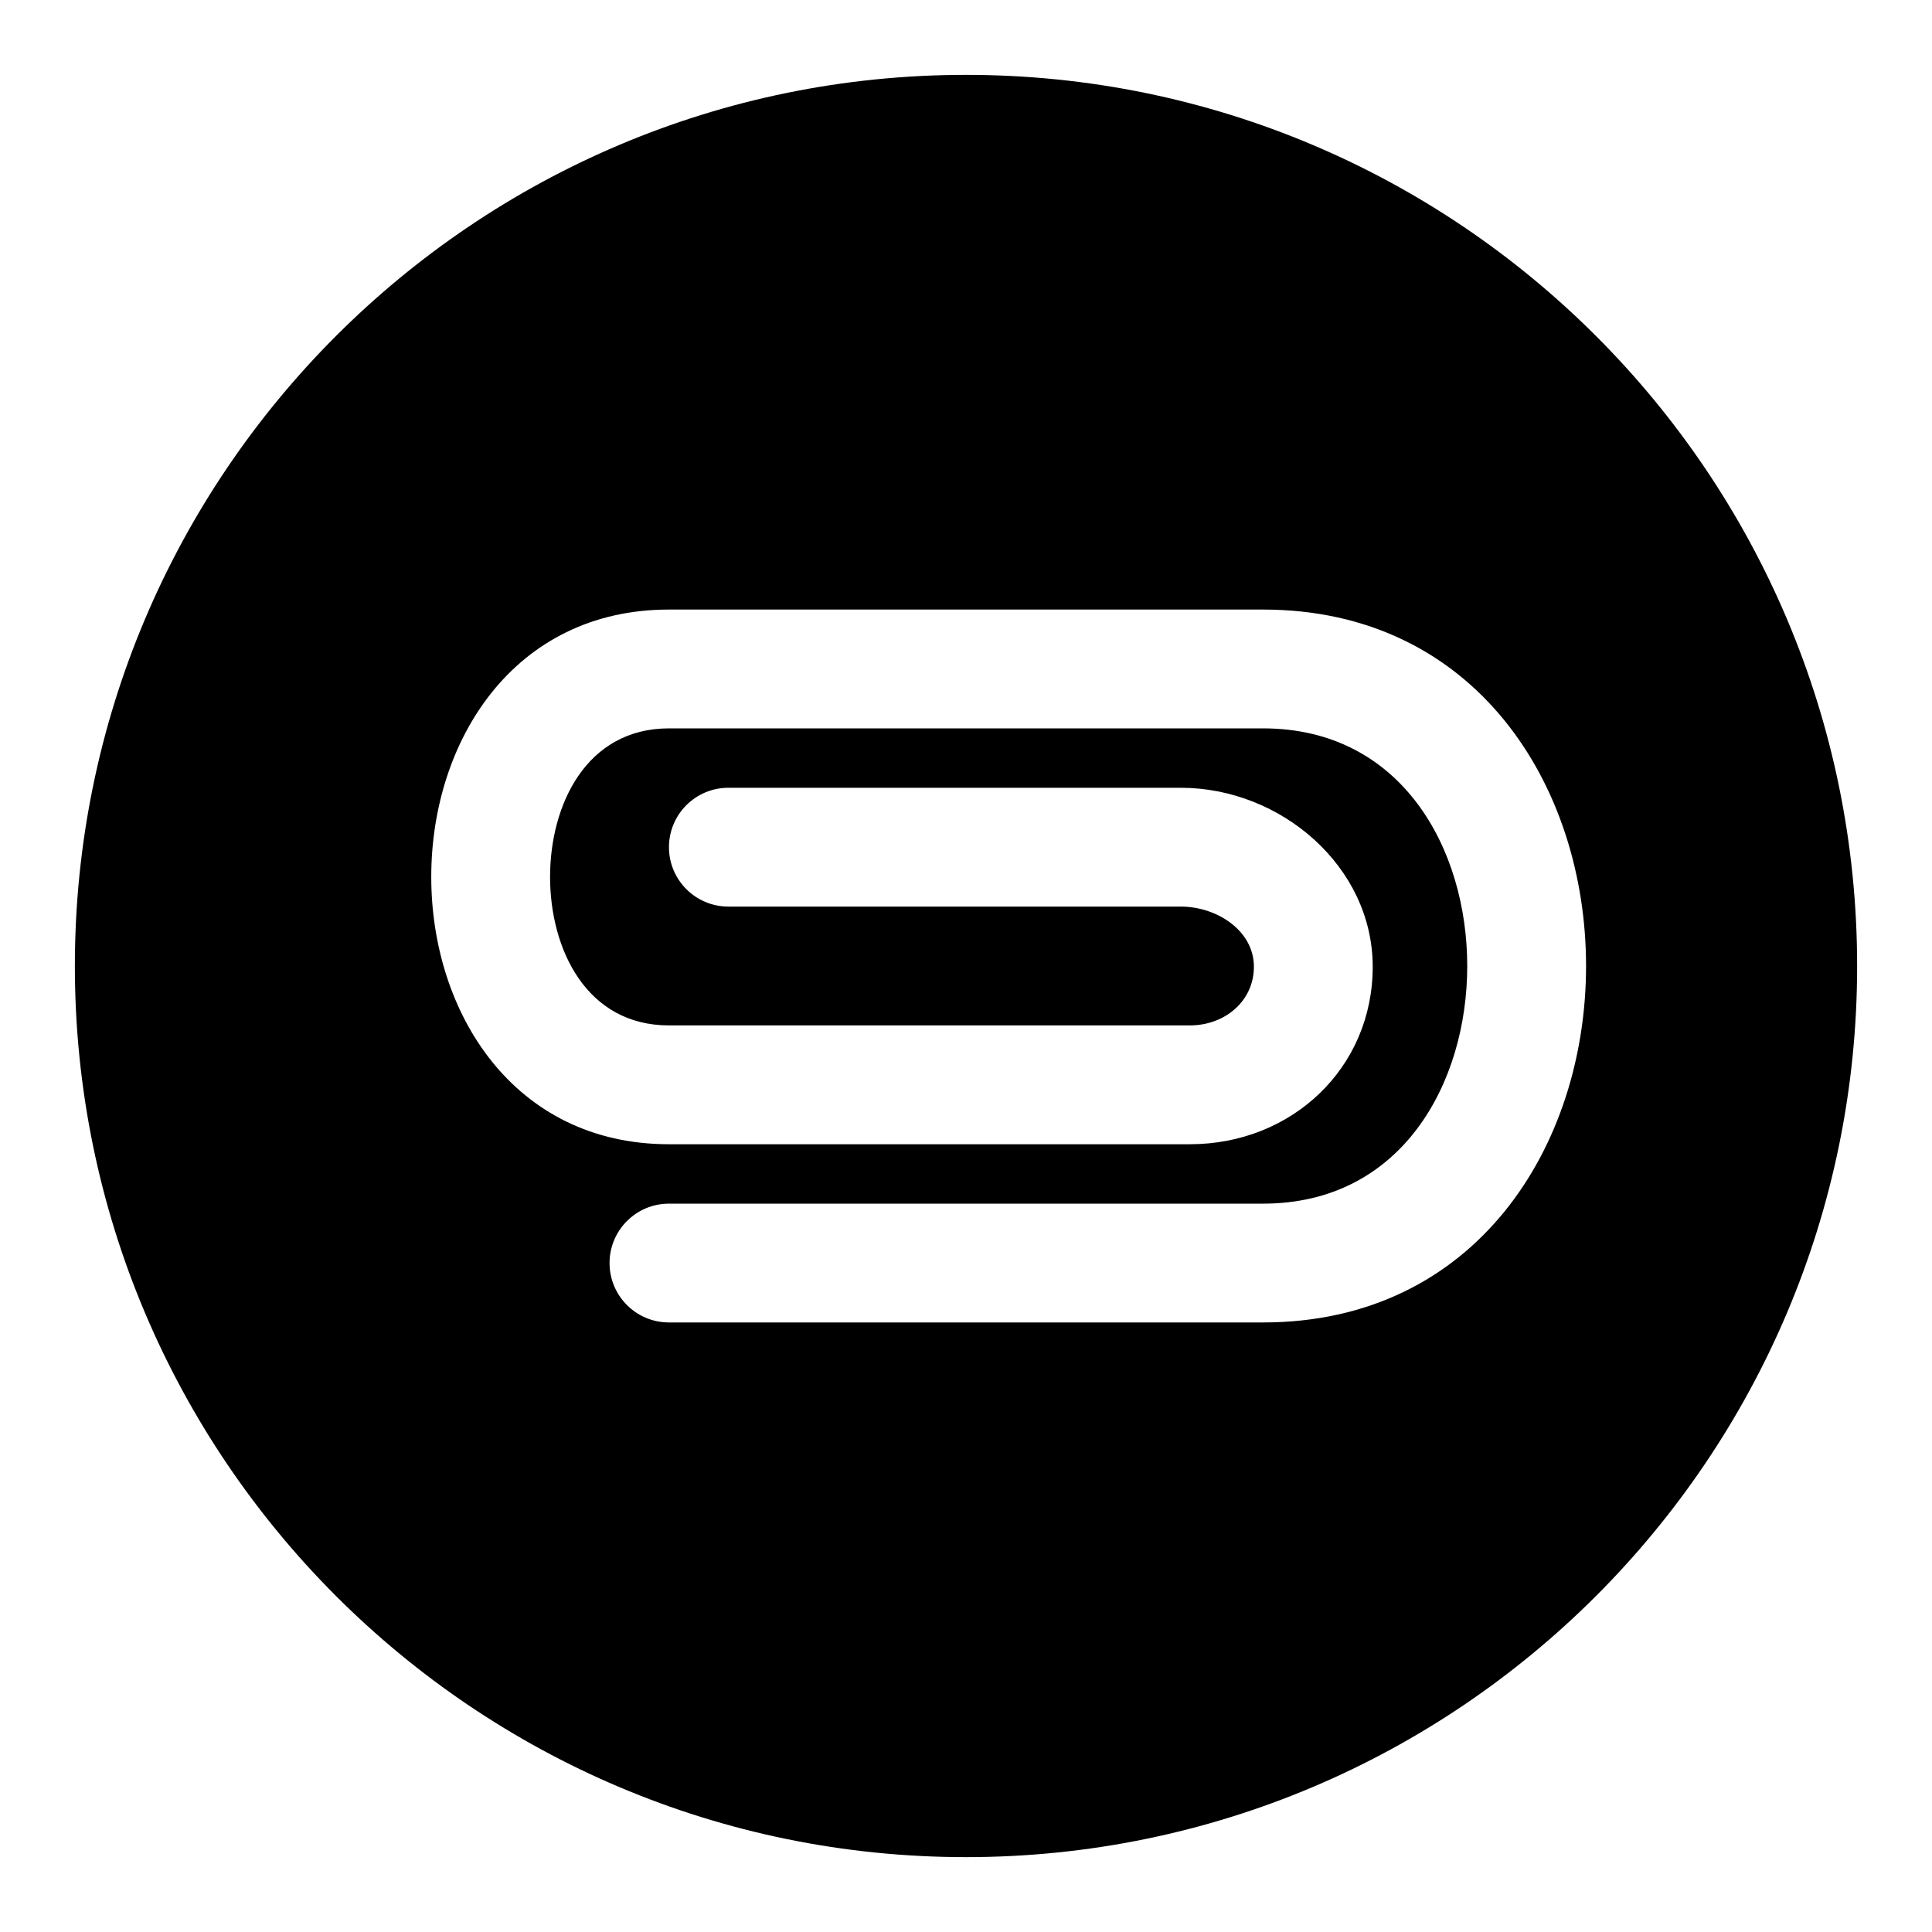 <?xml version="1.0" encoding="UTF-8"?>
<!-- Uploaded to: ICON Repo, www.iconrepo.com, Generator: ICON Repo Mixer Tools -->
<svg fill="#000000" width="800px" height="800px" version="1.1" viewBox="144 144 512 512" xmlns="http://www.w3.org/2000/svg">
 <path d="m163.84 400c0 130.34 105.82 236.16 236.16 236.16 130.34 0 236.16-105.82 236.16-236.16 0-130.35-105.82-236.16-236.16-236.16-130.35 0-236.16 105.82-236.16 236.16zm271.29-47.234h-98.102c-8.691 0-15.746 7.055-15.746 15.746 0 8.688 7.055 15.742 15.746 15.742h119.89c9.57 0 19.379 6.359 19.379 15.934 0 9.18-7.777 15.555-16.957 15.555h-138.06c-21.883 0-31.504-20.23-31.504-39.359 0-19.129 9.621-39.359 31.504-39.359h157.44c36.73 0 54.113 31.93 54.113 62.977s-17.383 62.977-54.113 62.977h-157.44c-8.691 0-15.742 7.051-15.742 15.742s7.051 15.742 15.742 15.742h157.44c56.41 0 85.602-46.789 85.602-94.461 0-47.676-29.191-94.465-85.602-94.465h-157.44c-41.137 0-62.992 34.855-62.992 70.848 0 35.992 21.855 70.848 62.992 70.848h138.06c26.926 0 48.445-20.121 48.445-47.043 0-26.543-24.324-47.422-50.867-47.422z" fill-rule="evenodd"/>
</svg>